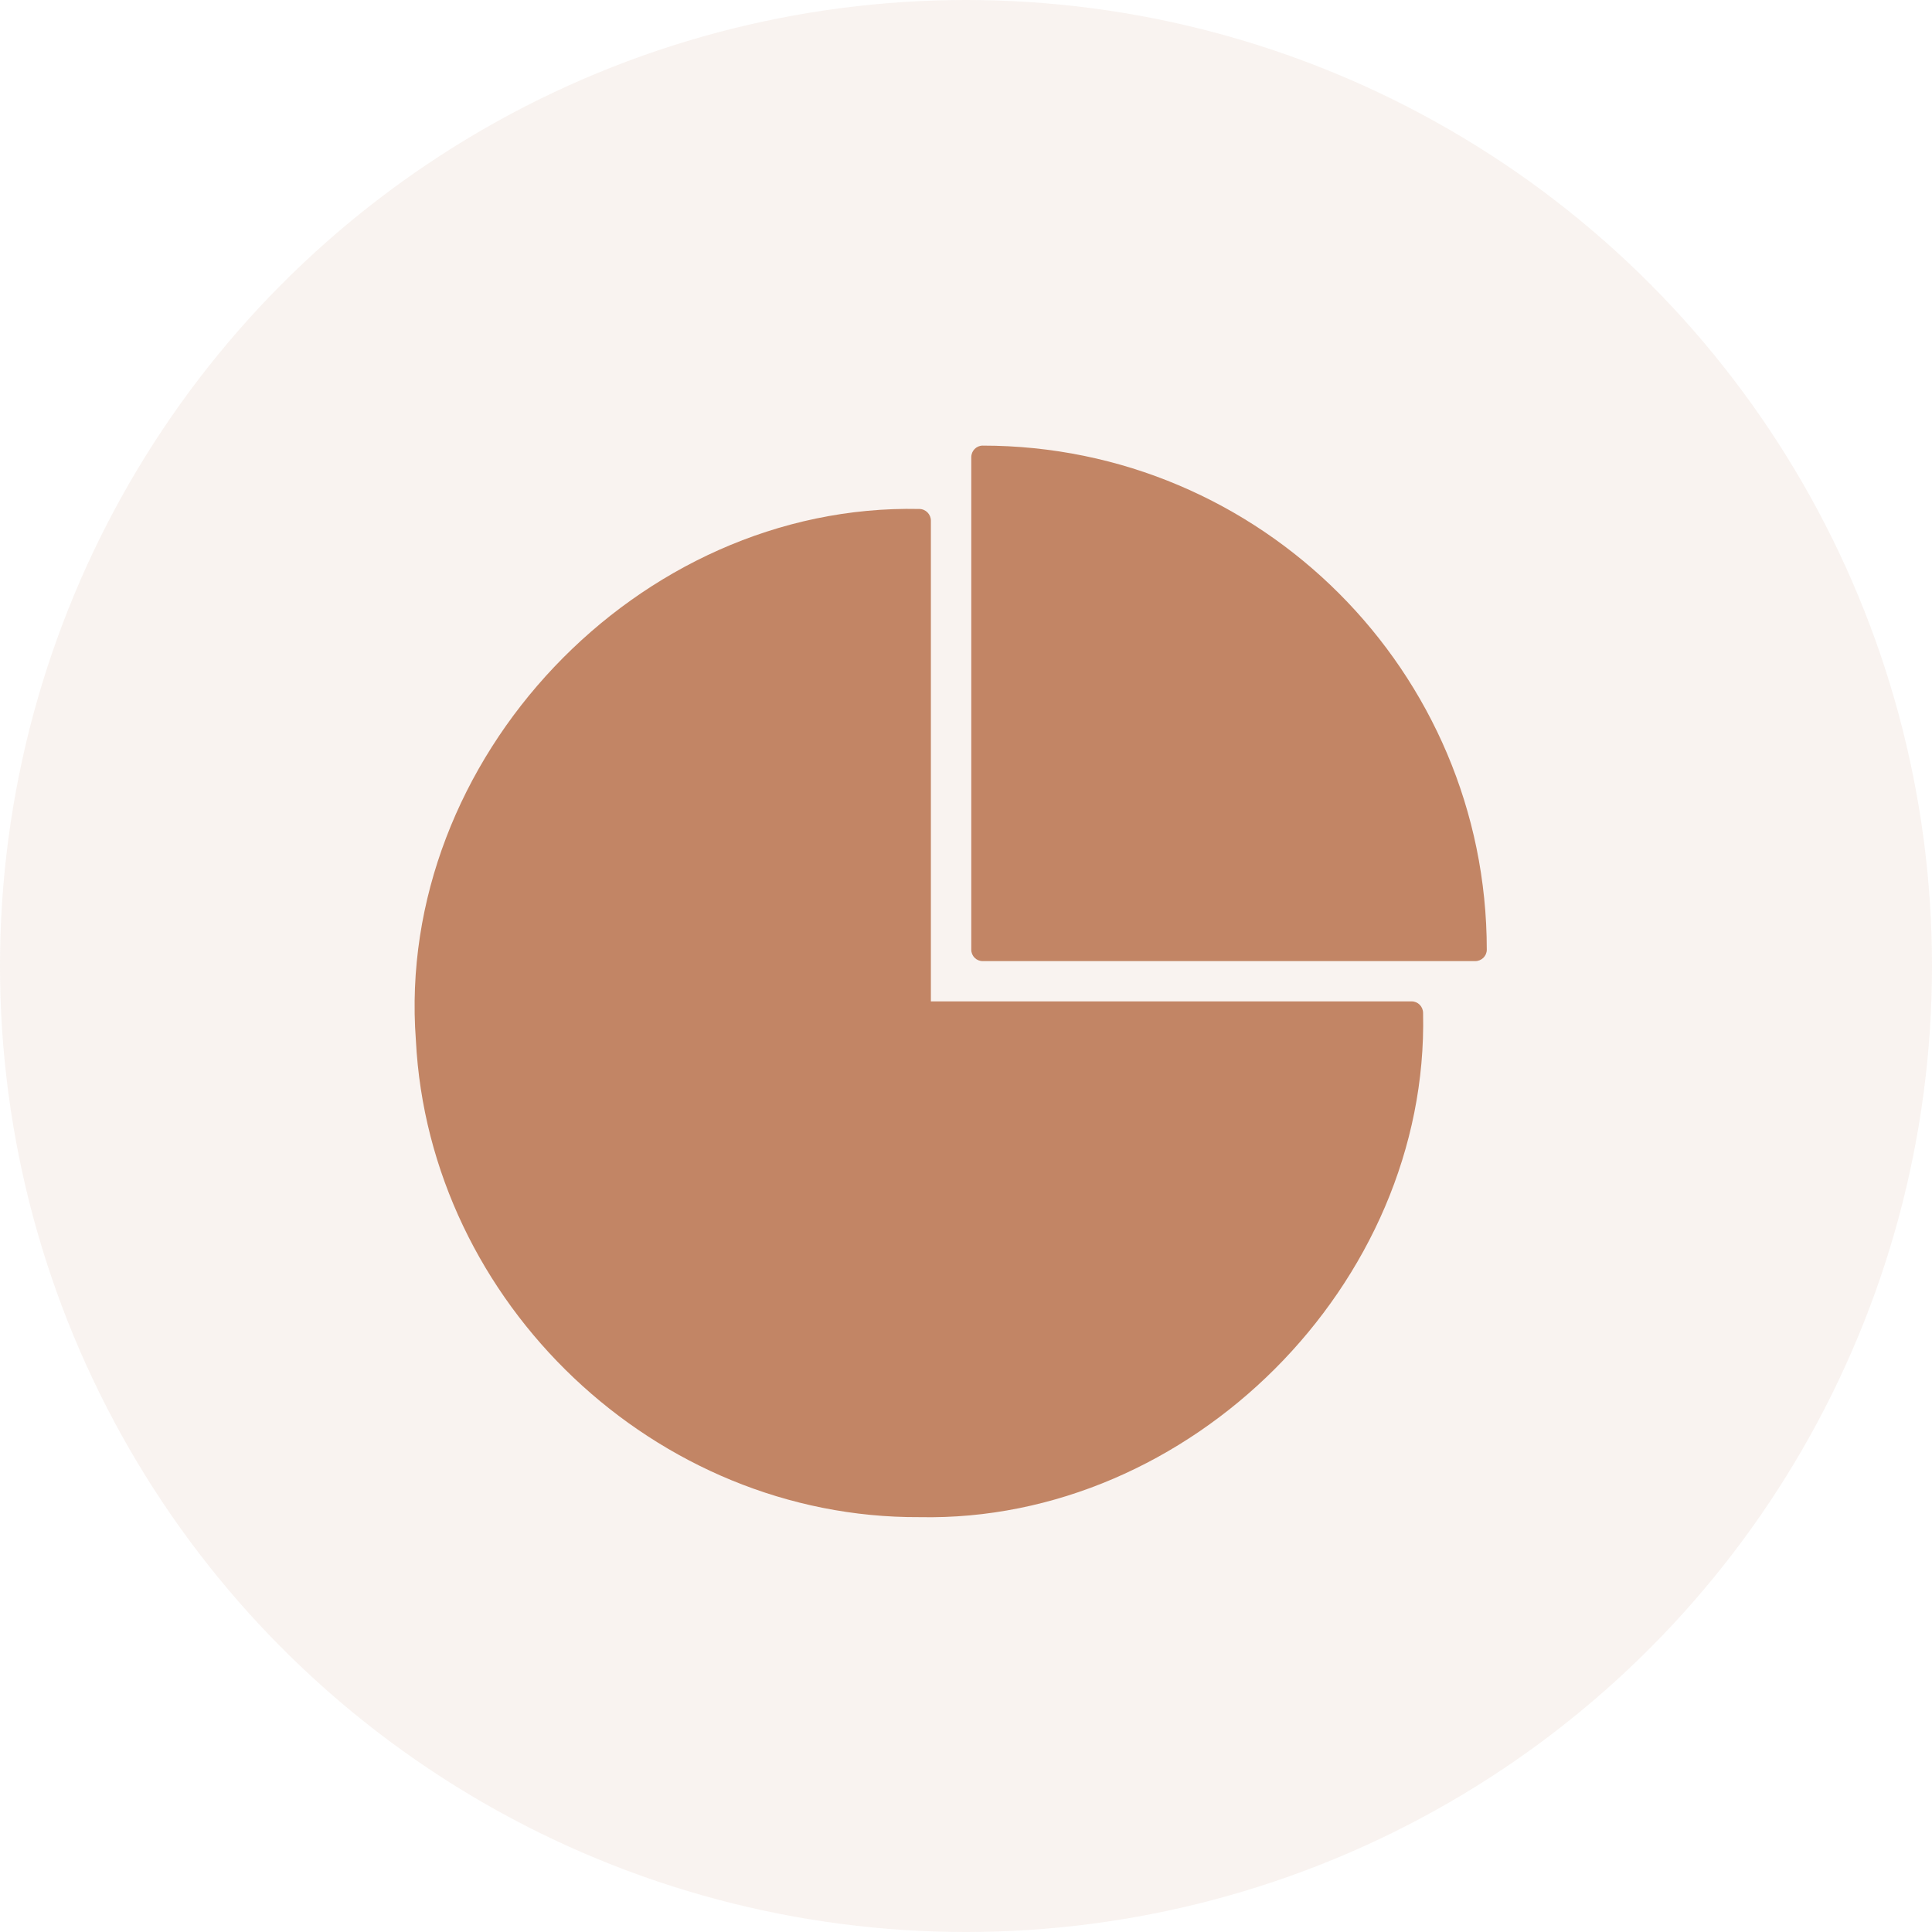 <svg width="63" height="63" viewBox="0 0 63 63" fill="none" xmlns="http://www.w3.org/2000/svg">
<circle opacity="0.1" cx="31.5" cy="31.5" r="31.5" fill="#C28565"/>
<path d="M46.405 33.035C46.602 41.865 38.806 49.654 29.983 49.472C21.388 49.517 13.994 42.503 13.561 33.916C12.877 24.759 20.803 16.4 29.975 16.597C30.188 16.597 30.355 16.772 30.355 16.977V32.654H46.032C46.238 32.654 46.405 32.822 46.405 33.035Z" fill="#C28565"/>
<path d="M48.482 30.968C48.482 31.174 48.314 31.341 48.102 31.341H32.044C31.839 31.341 31.672 31.174 31.672 30.968V14.911C31.672 14.698 31.839 14.531 32.044 14.531C41.11 14.531 48.482 21.902 48.482 30.968Z" fill="#C28565"/>
</svg>
